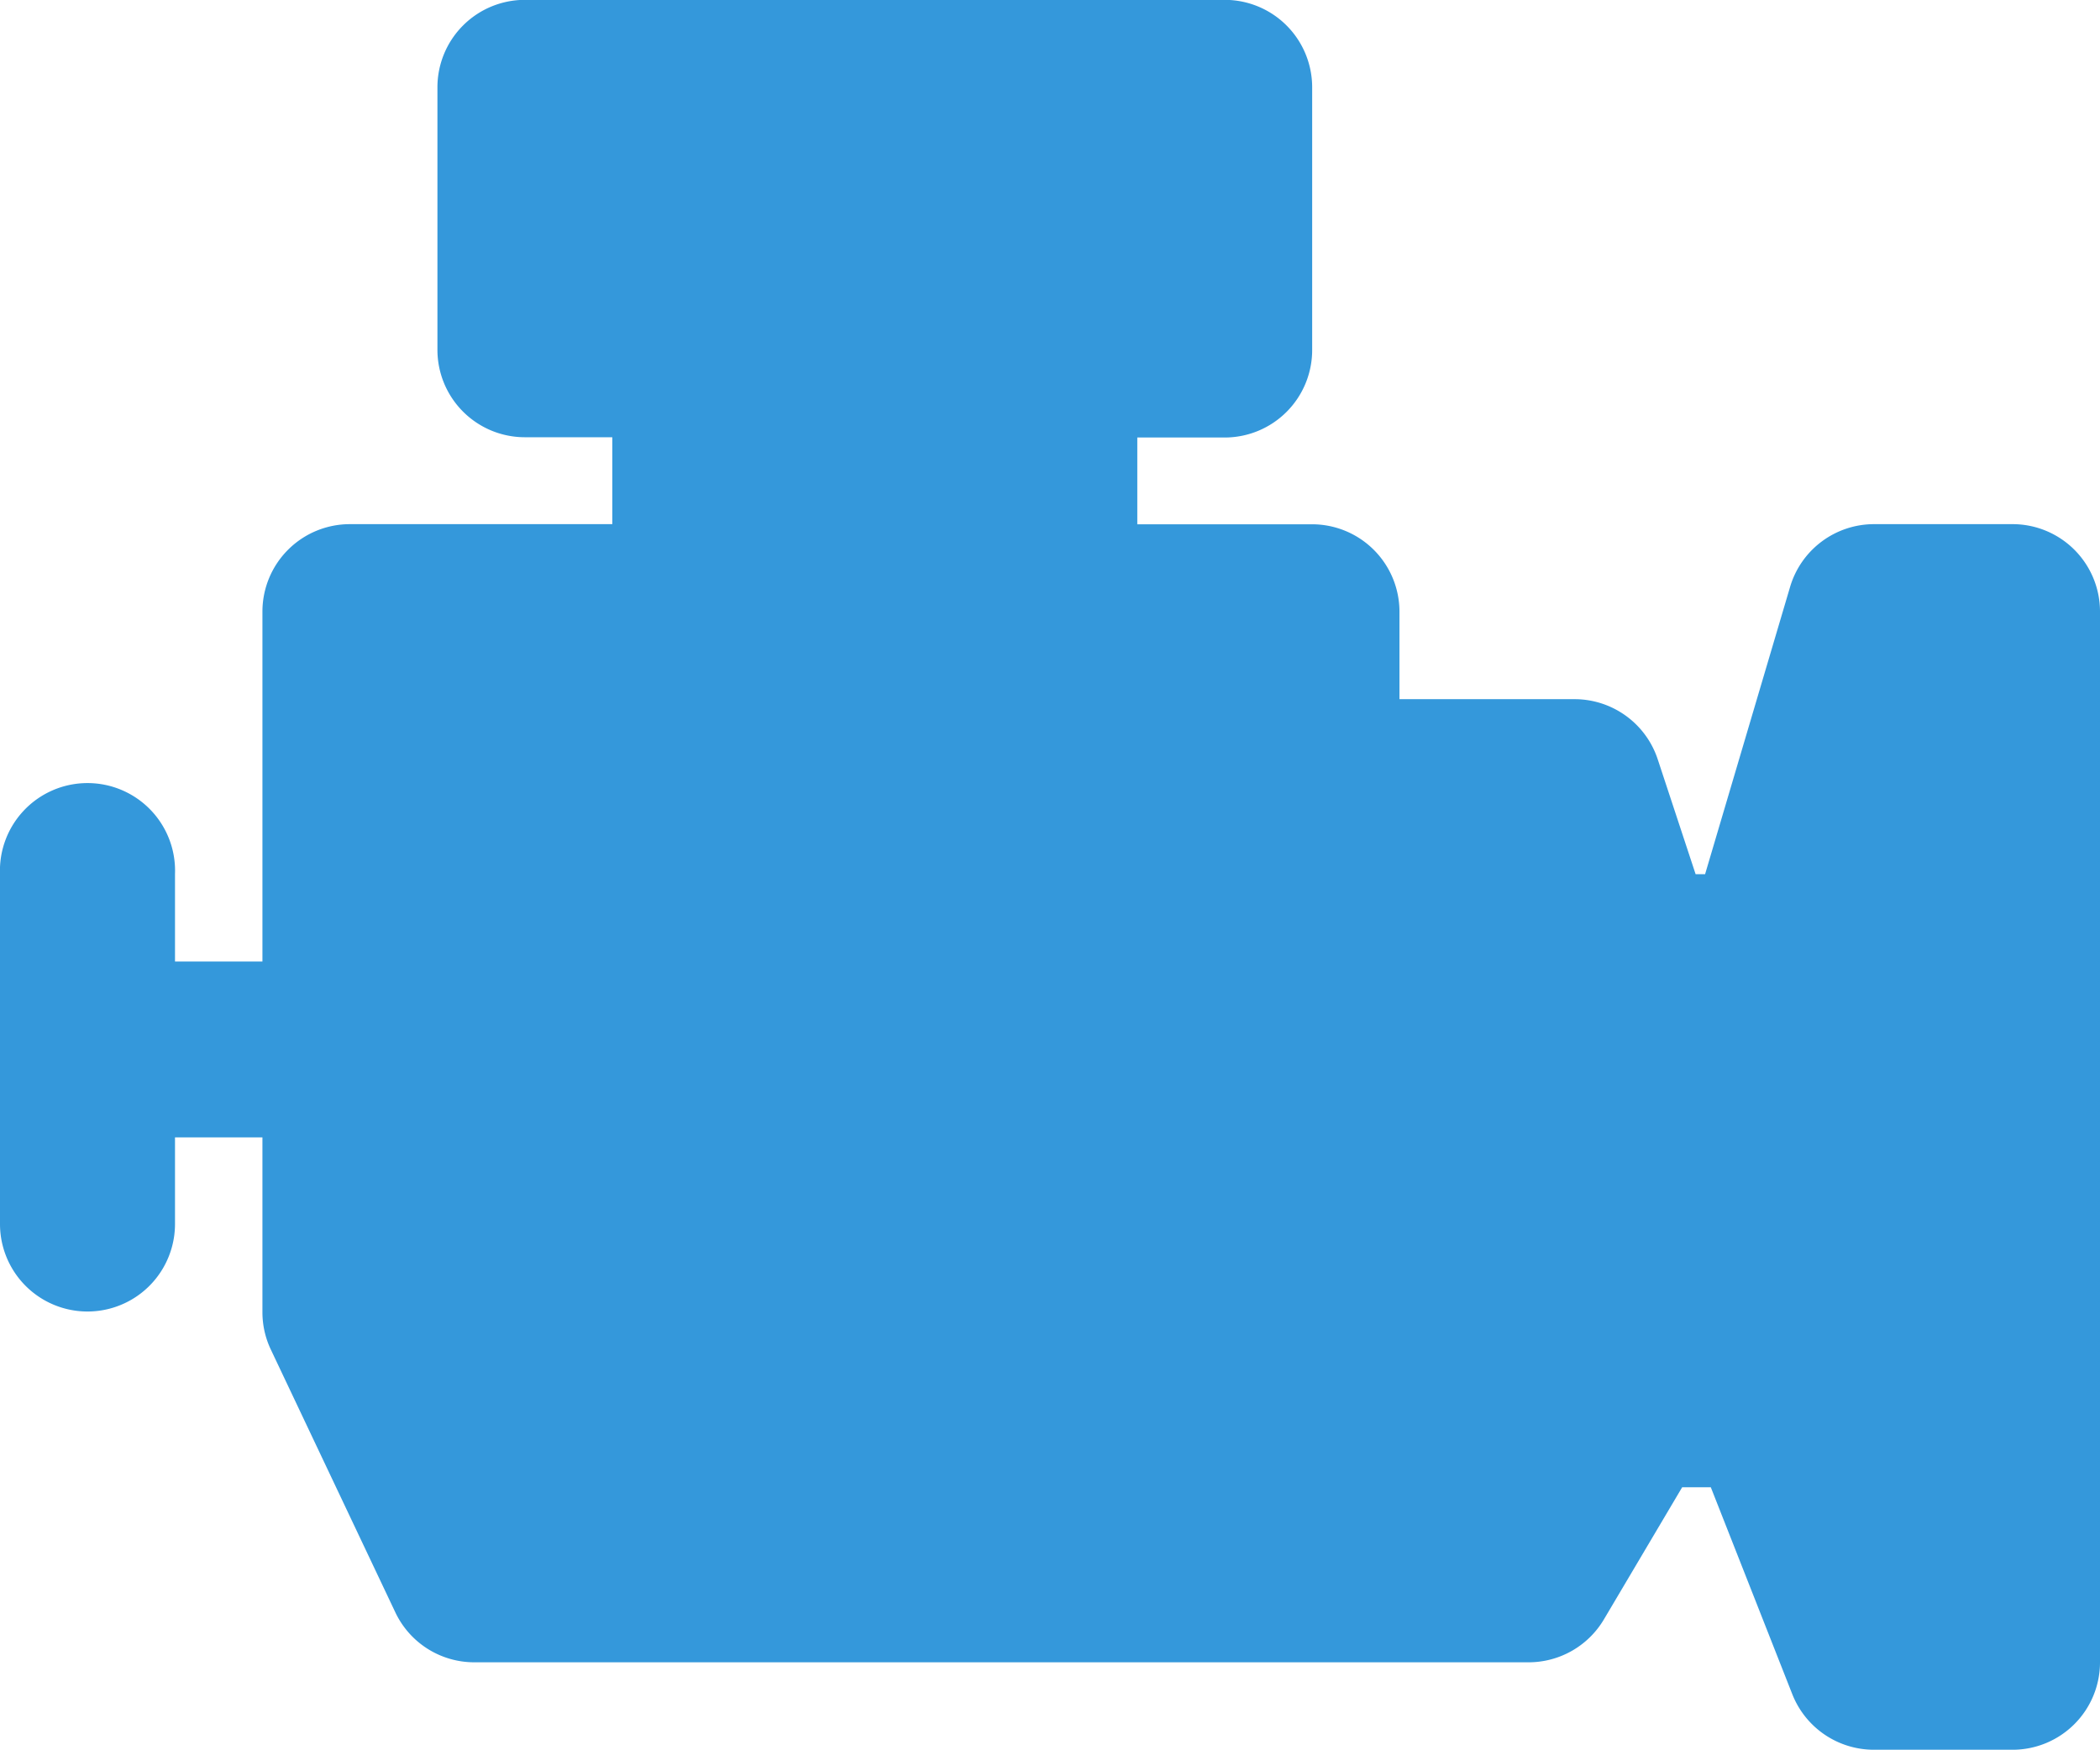 <svg xmlns="http://www.w3.org/2000/svg" width="15.756" height="13.127" viewBox="0 0 15.756 13.127">
  <g id="motor" transform="translate(0 -42.668)">
    <g id="Group_2118" data-name="Group 2118" transform="translate(0 42.667)">
      <path id="Path_1888" data-name="Path 1888" d="M15.1,46.6H14.06a.657.657,0,0,0-.629.47l-.638,2.156h-.071l-.284-.861a.657.657,0,0,0-.624-.452H10.5v-.656a.656.656,0,0,0-.656-.656H8.533V45.95h.656a.656.656,0,0,0,.656-.656V43.323a.656.656,0,0,0-.656-.656H3.938a.656.656,0,0,0-.656.656v1.969a.656.656,0,0,0,.656.656h.656V46.6H2.625a.656.656,0,0,0-.656.656v2.625H1.313v-.656a.657.657,0,1,0-1.313,0v2.625a.656.656,0,0,0,1.313,0V51.2h.656v1.313a.652.652,0,0,0,.064.281l.933,1.969a.655.655,0,0,0,.593.375H11.47a.657.657,0,0,0,.564-.322l.587-.991h.215l.612,1.554a.658.658,0,0,0,.611.415H15.1a.656.656,0,0,0,.656-.656V47.262A.656.656,0,0,0,15.1,46.6Z" transform="translate(0 -42.667)" fill="#3498db"/>
    </g>
  </g>
</svg>
